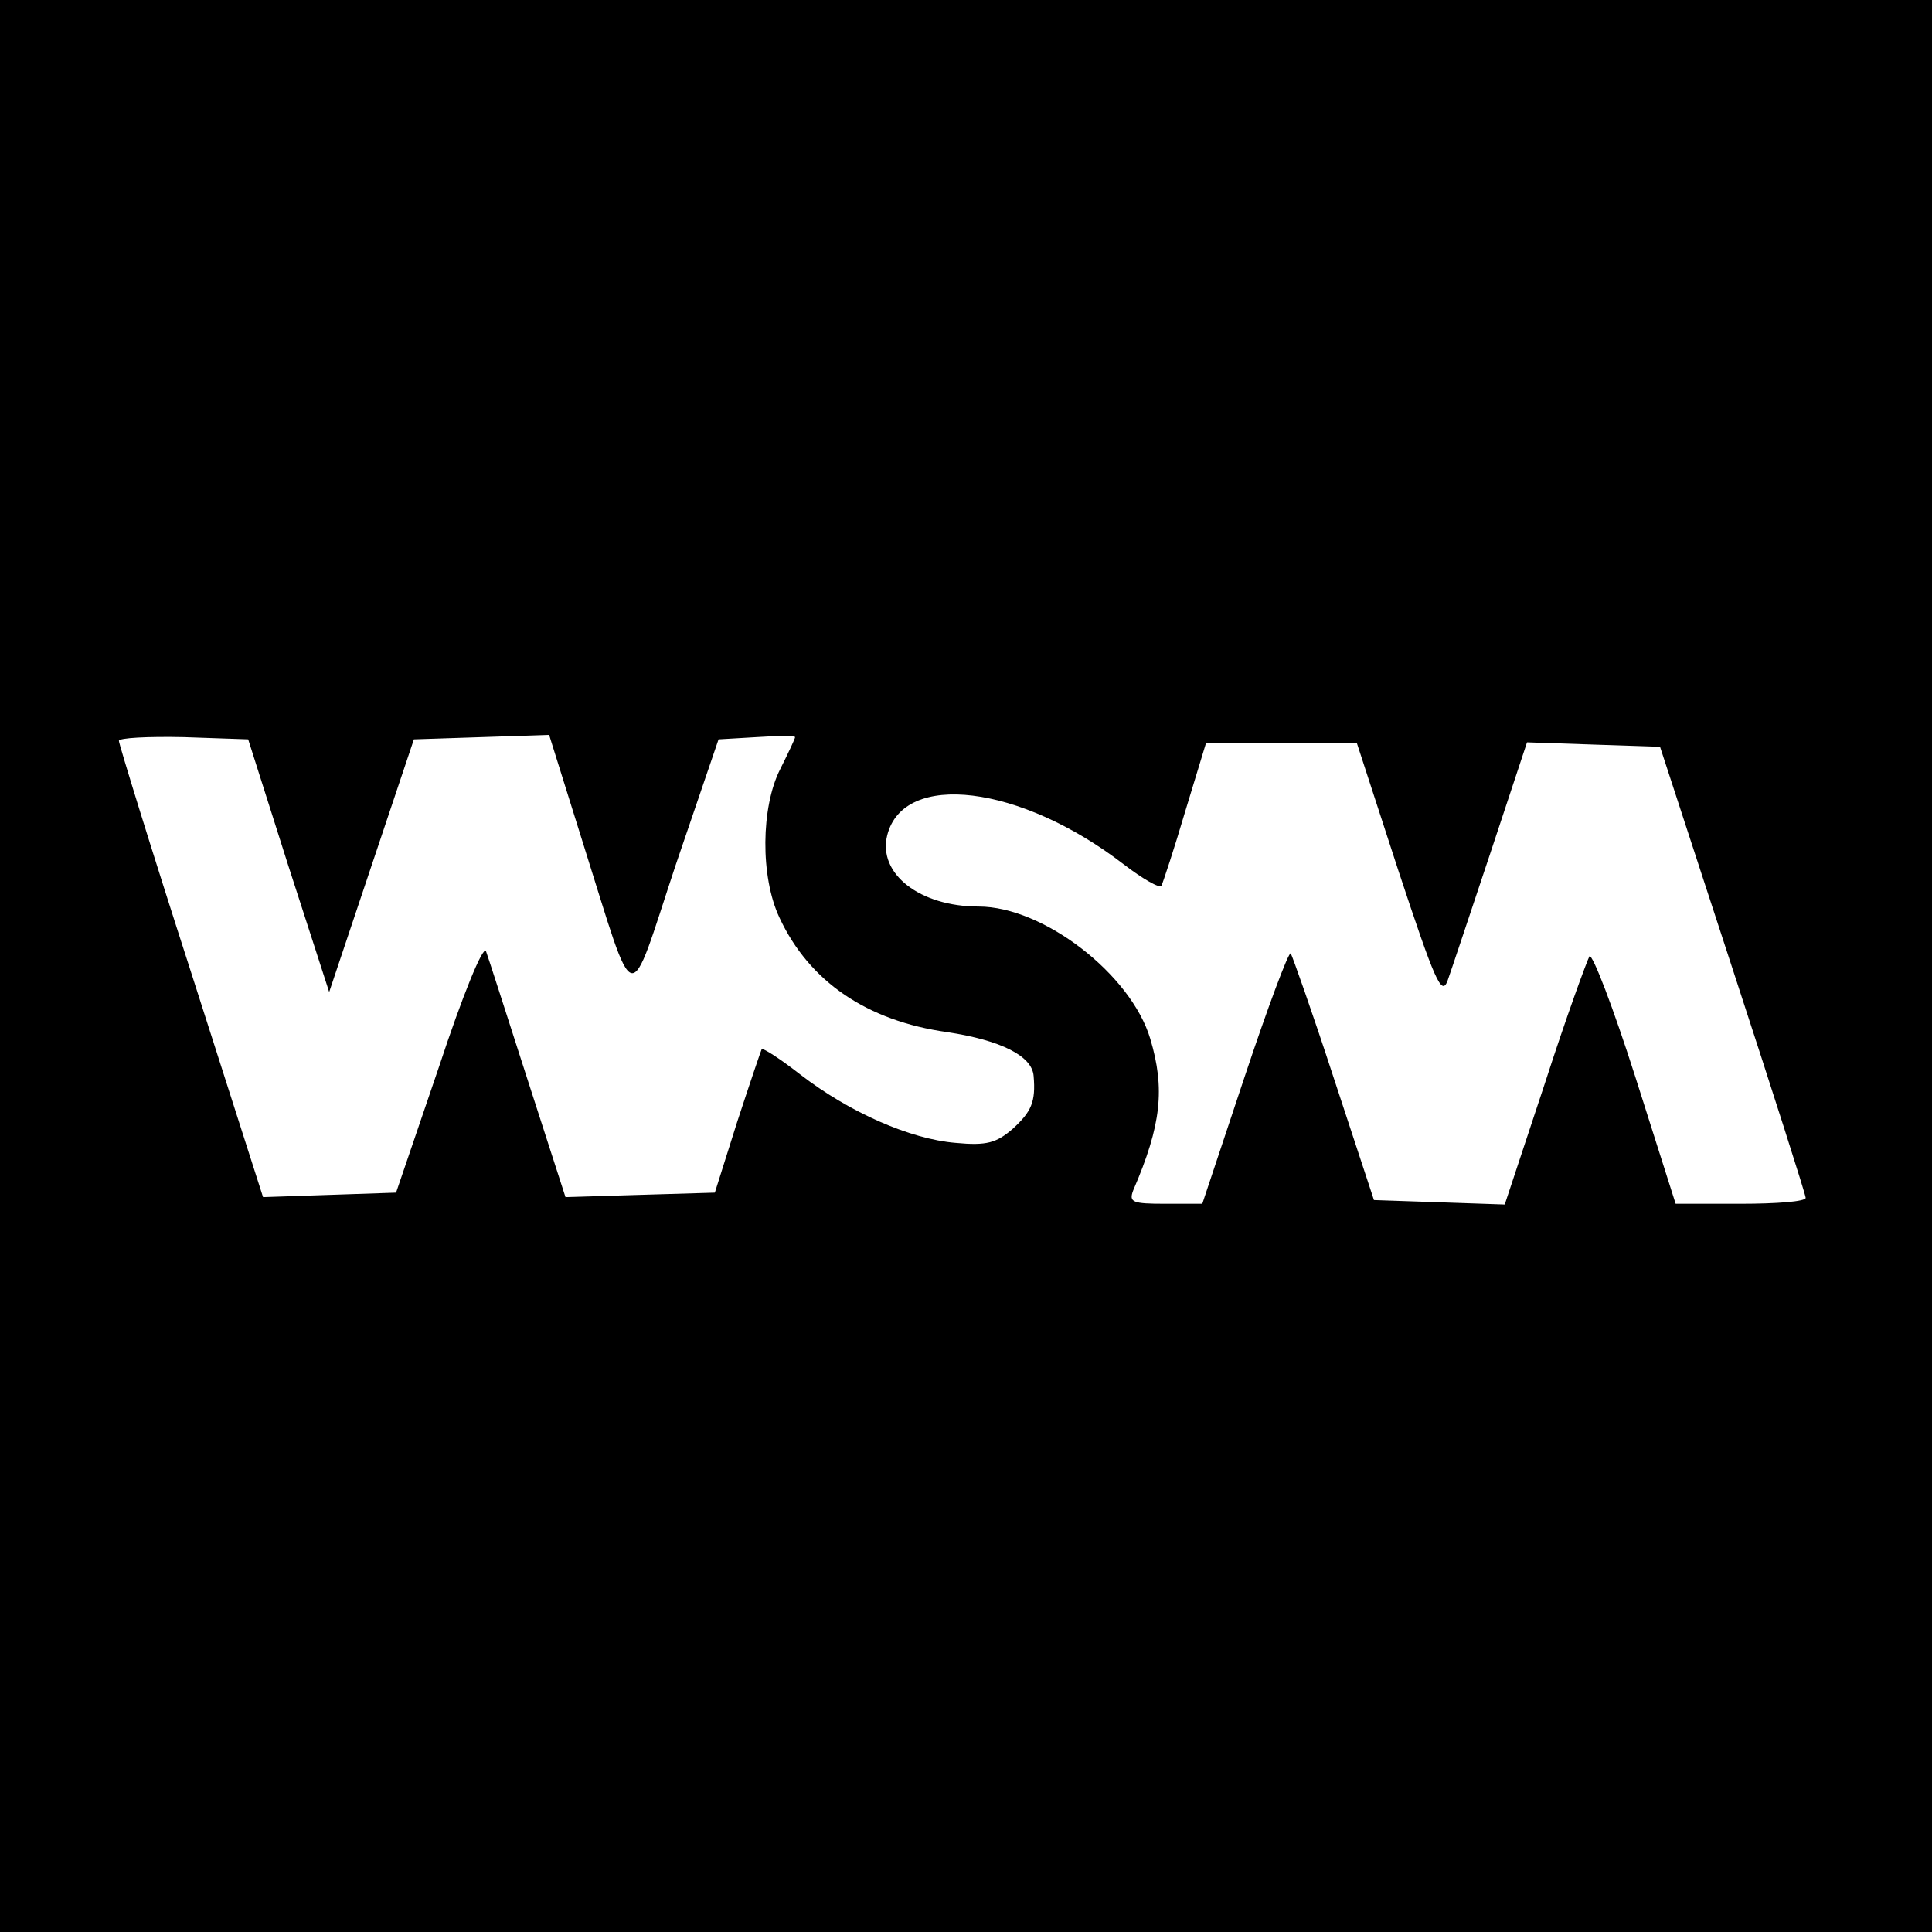 <?xml version="1.0" standalone="no"?>
<!DOCTYPE svg PUBLIC "-//W3C//DTD SVG 20010904//EN"
 "http://www.w3.org/TR/2001/REC-SVG-20010904/DTD/svg10.dtd">
<svg version="1.0" xmlns="http://www.w3.org/2000/svg"
 width="260pt" height="260pt" viewBox="0 0 260 260"
 preserveAspectRatio="xMidYMid meet">
<g transform="translate(0,260) scale(0.1,-0.1)"
fill="#000000" stroke="none">
<path d="M0 1300 l0 -1300 1300 0 1300 0 0 1300 0 1300 -1300 0 -1300 0 0
-1300z m388 135 l55 -170 57 170 57 170 91 3 91 3 46 -147 c72 -228 59 -225
124 -29 l58 170 51 3 c29 2 52 2 52 0 0 -2 -9 -21 -20 -43 -26 -51 -27 -145
-1 -200 40 -86 118 -139 226 -154 72 -11 114 -32 116 -59 3 -35 -3 -48 -28
-71 -22 -19 -35 -23 -77 -19 -61 5 -143 41 -209 92 -27 21 -50 36 -52 34 -1
-2 -16 -46 -33 -98 l-30 -95 -101 -3 -100 -3 -51 158 c-28 87 -53 165 -56 173
-4 8 -32 -61 -63 -155 l-58 -170 -89 -3 -90 -3 -97 303 c-54 167 -97 307 -97
311 0 4 39 6 87 5 l87 -3 54 -170z m1494 -7 c49 -148 58 -169 66 -148 5 14 31
92 58 173 l49 148 89 -3 90 -3 98 -300 c54 -165 98 -303 98 -307 0 -5 -39 -8
-87 -8 l-88 0 -54 170 c-30 94 -58 167 -62 163 -3 -5 -31 -81 -60 -171 l-54
-163 -88 3 -88 3 -54 164 c-29 89 -56 165 -58 168 -3 2 -31 -73 -62 -166 l-57
-171 -50 0 c-44 0 -49 2 -43 18 38 88 43 137 23 204 -26 87 -144 178 -231 178
-79 0 -136 44 -123 96 22 87 179 68 318 -39 26 -20 49 -33 51 -29 2 4 17 49
32 100 l28 92 102 0 101 0 56 -172z"/>
</g>
</svg>
